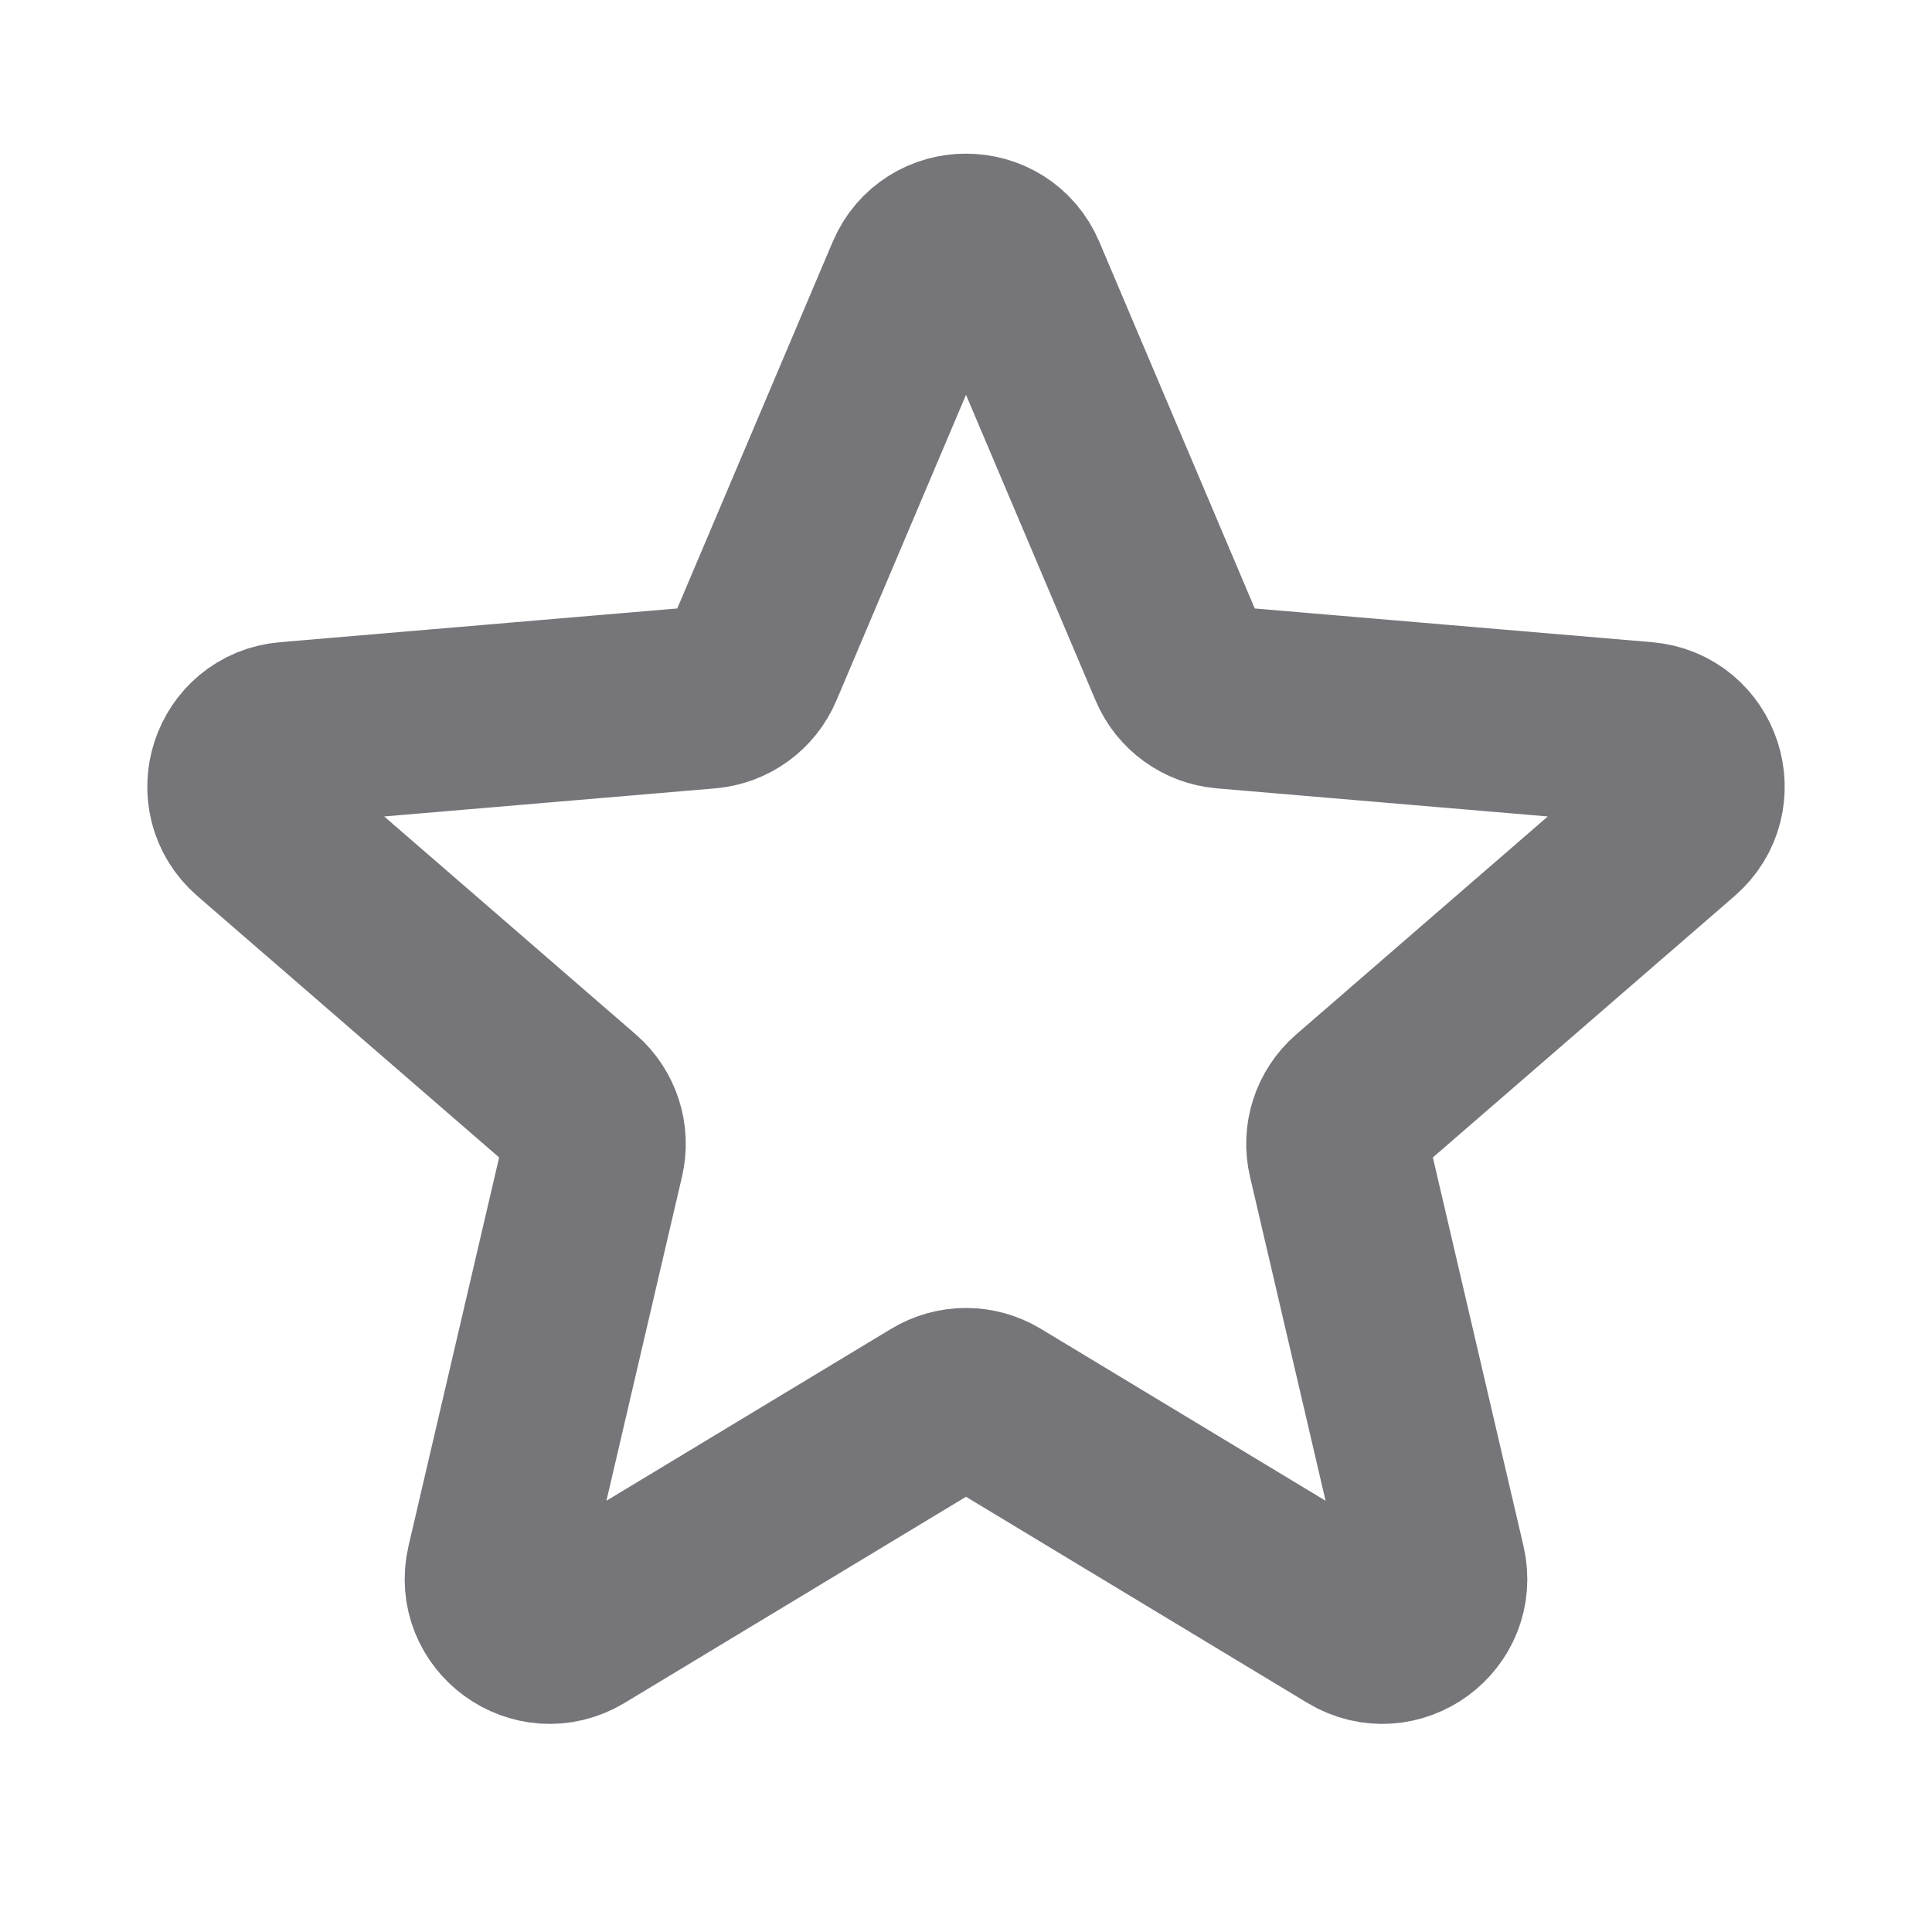 <svg width="18" height="18" viewBox="0 0 18 18" fill="none" xmlns="http://www.w3.org/2000/svg">
<path d="M8.742 13.108C8.901 13.012 9.099 13.012 9.258 13.108L12.62 15.138C12.999 15.366 13.466 15.027 13.366 14.596L12.474 10.771C12.431 10.591 12.493 10.401 12.633 10.28L15.604 7.706C15.939 7.416 15.76 6.867 15.319 6.83L11.408 6.498C11.223 6.482 11.062 6.366 10.99 6.195L9.46 2.586C9.288 2.18 8.712 2.18 8.54 2.586L7.01 6.195C6.938 6.366 6.777 6.482 6.592 6.498L2.681 6.83C2.24 6.867 2.061 7.416 2.396 7.706L5.367 10.28C5.507 10.401 5.569 10.591 5.526 10.771L4.634 14.596C4.534 15.027 5.001 15.366 5.38 15.138L8.742 13.108Z" stroke="#76767A" stroke-width="1.7"/>
</svg>
